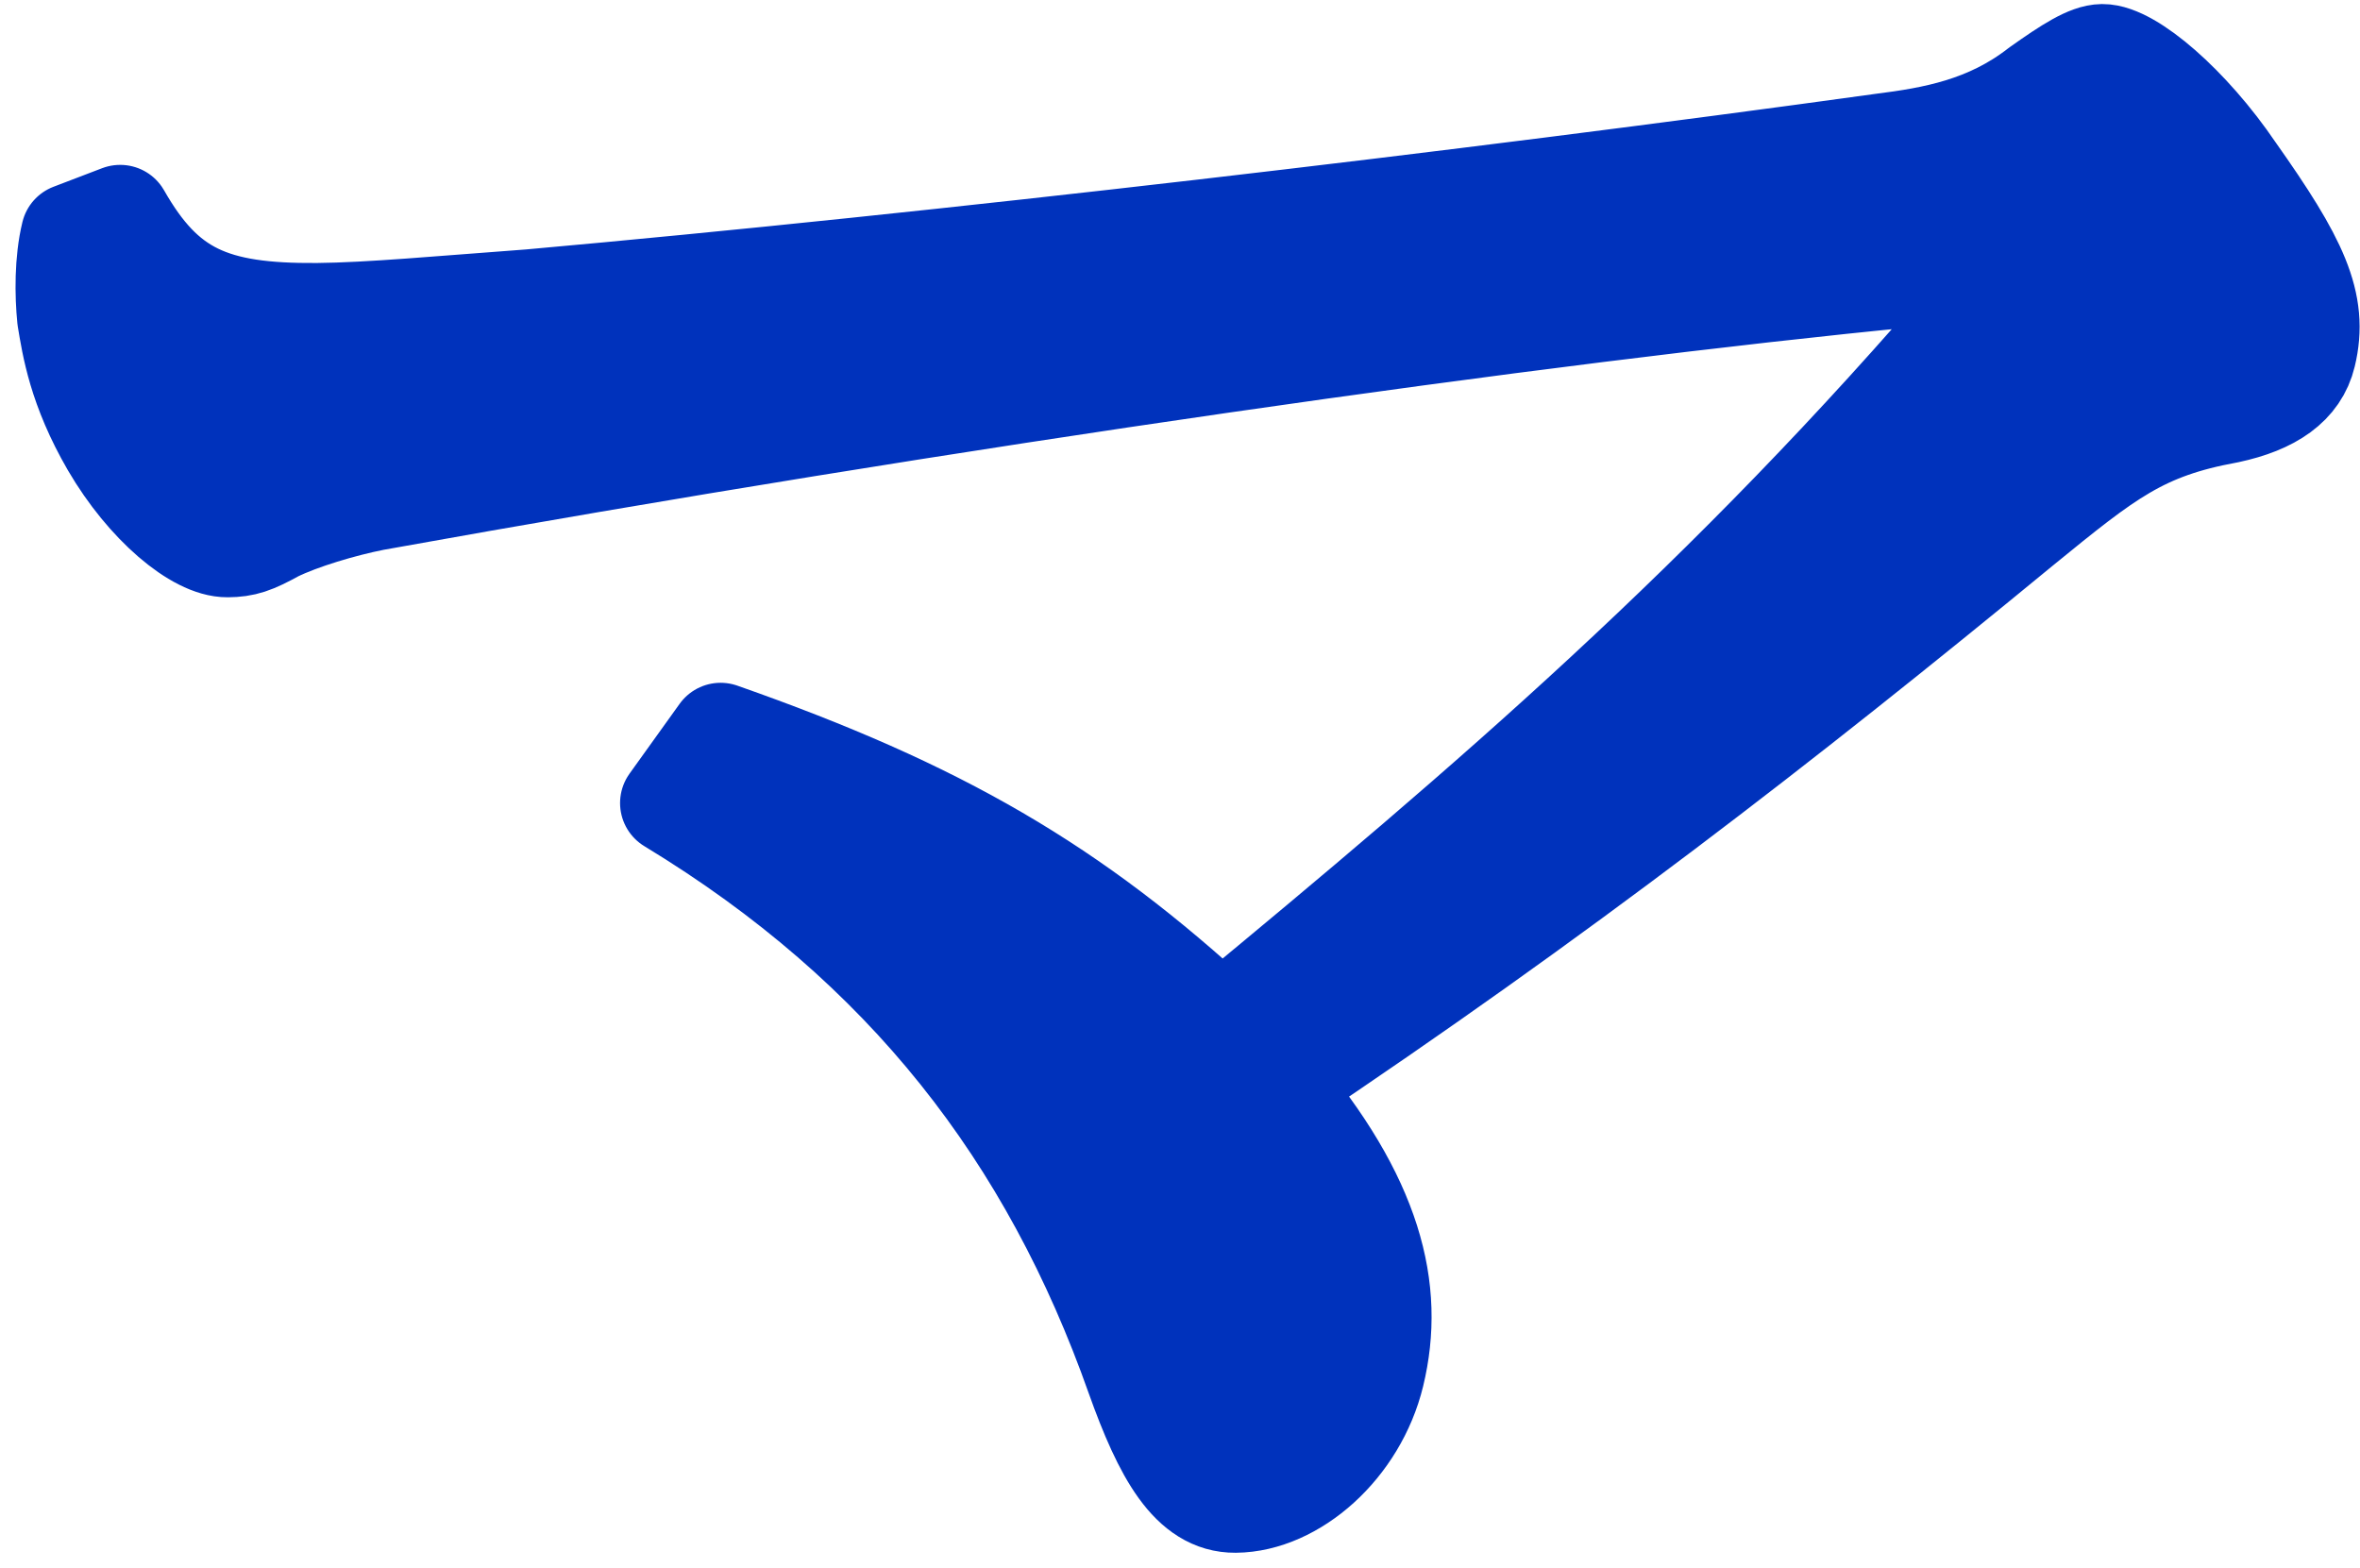 <svg width="146" height="97" viewBox="0 0 146 97" fill="none" xmlns="http://www.w3.org/2000/svg">
<path d="M7.44 13.32C10.2 18.16 13.13 19.44 19.63 19.39C22.88 19.36 27.25 18.95 32.81 18.54C58.12 16.28 90.63 12.47 116.43 8.9C119.6 8.5 122.99 7.91 126.14 5.46C128 4.14 129.2 3.38 130.06 3.37C131.77 3.36 135.45 6.5 138.22 10.59C142.16 16.16 143.41 18.77 142.64 21.95C142.19 23.82 140.55 24.96 137.84 25.54C132.48 26.52 130.36 28.22 125.04 32.56C110.12 44.83 96.46 55.4 78.93 67.13C84.91 74.18 86.28 79.78 85.01 85.02C83.92 89.51 80.03 92.91 76.43 92.94C73.69 92.96 72.02 89.99 70.29 85.14C65.02 70.23 56.07 58.53 41.48 49.68L44.58 45.36C58.12 50.11 66.35 54.9 75.55 63.42C91.99 49.83 106.83 37.19 122.57 18.75C122.83 18.37 123.05 18.19 123.14 17.81C123.28 17.25 122.85 16.88 122.17 16.88C121.14 16.88 119.6 16.9 118.36 17.1C95.28 19.34 59.02 24.49 23.14 30.95C21.17 31.34 18.59 32.11 17.04 32.87C15.66 33.63 15.1 33.82 14.08 33.83C12.2 33.85 9.07 31.25 6.9 27.53C4.85 24 4.46 21.38 4.18 19.7C4.03 18.21 4.01 16.15 4.42 14.47L7.43 13.32H7.44Z" fill="#0032BC" stroke="#0032BC" stroke-width="6.24" stroke-linecap="round" stroke-linejoin="round"/>
</svg>

